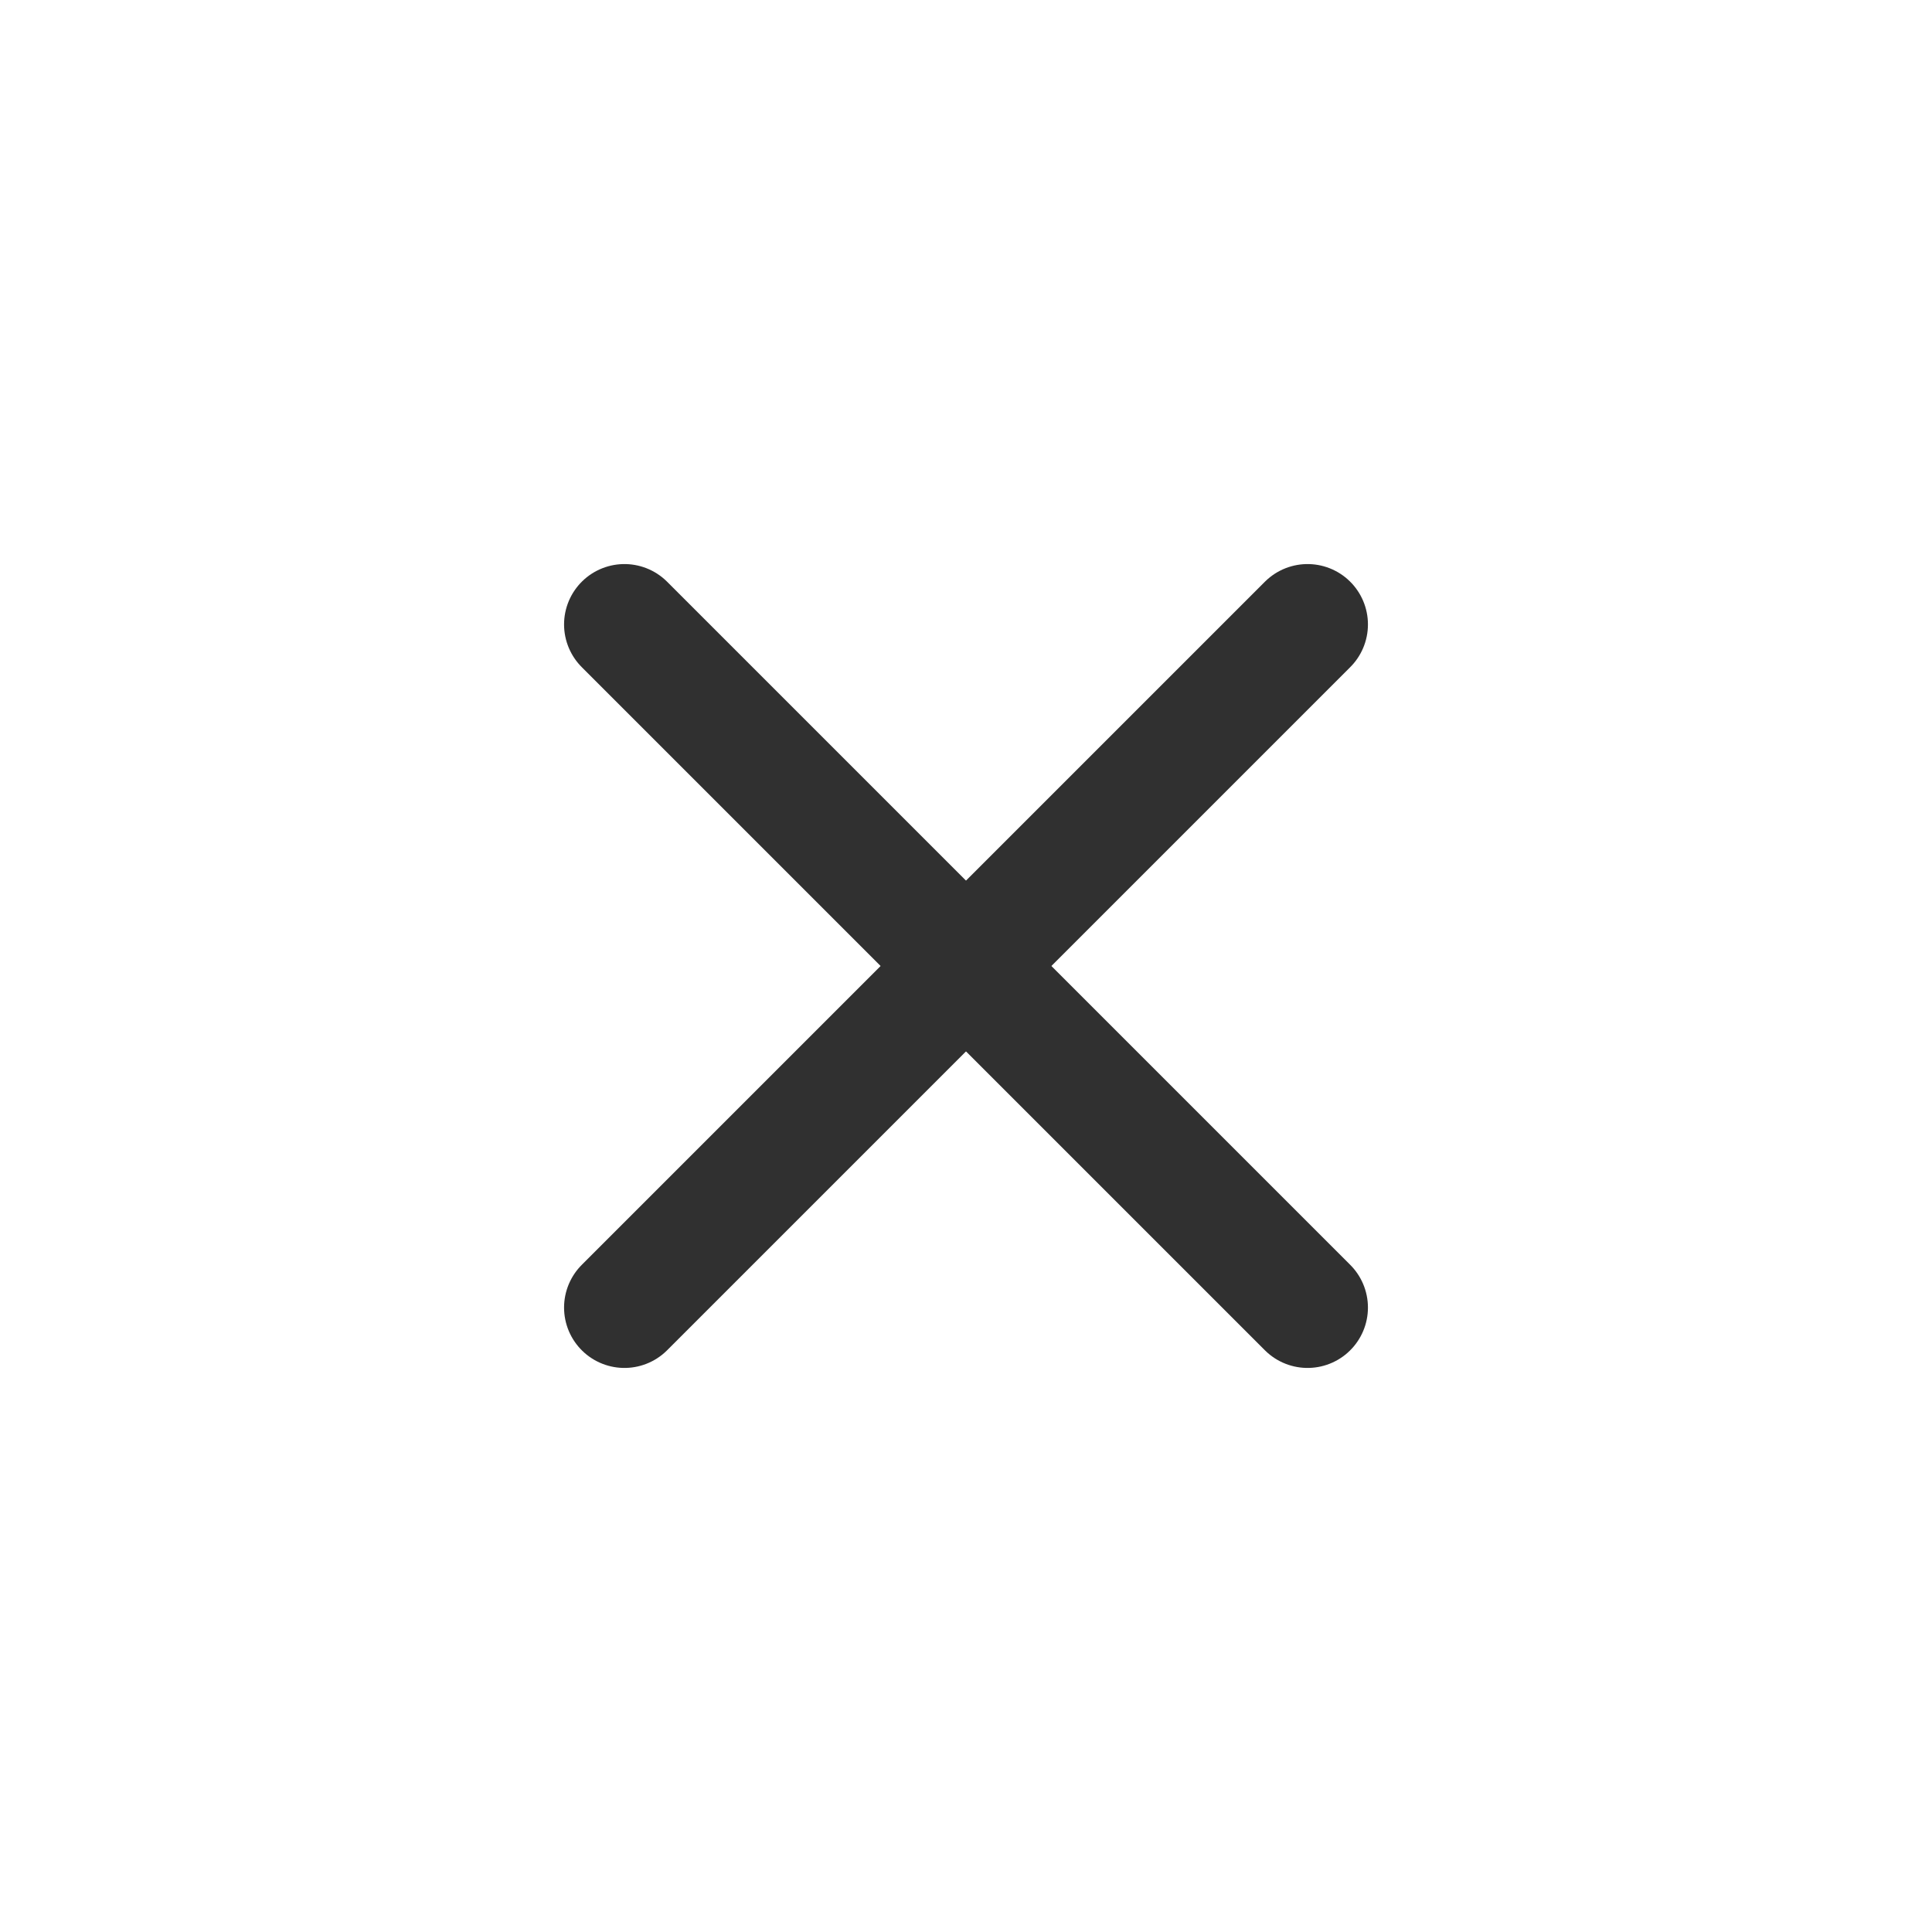 <svg width="24" height="24" viewBox="0 0 24 24" fill="none" xmlns="http://www.w3.org/2000/svg">
<path d="M7.757 16.243L16.243 7.757" stroke="#303030" stroke-width="1.5" stroke-linecap="round" stroke-linejoin="round"/>
<path d="M16.243 16.243L7.757 7.757" stroke="#303030" stroke-width="1.5" stroke-linecap="round" stroke-linejoin="round"/>
</svg>
